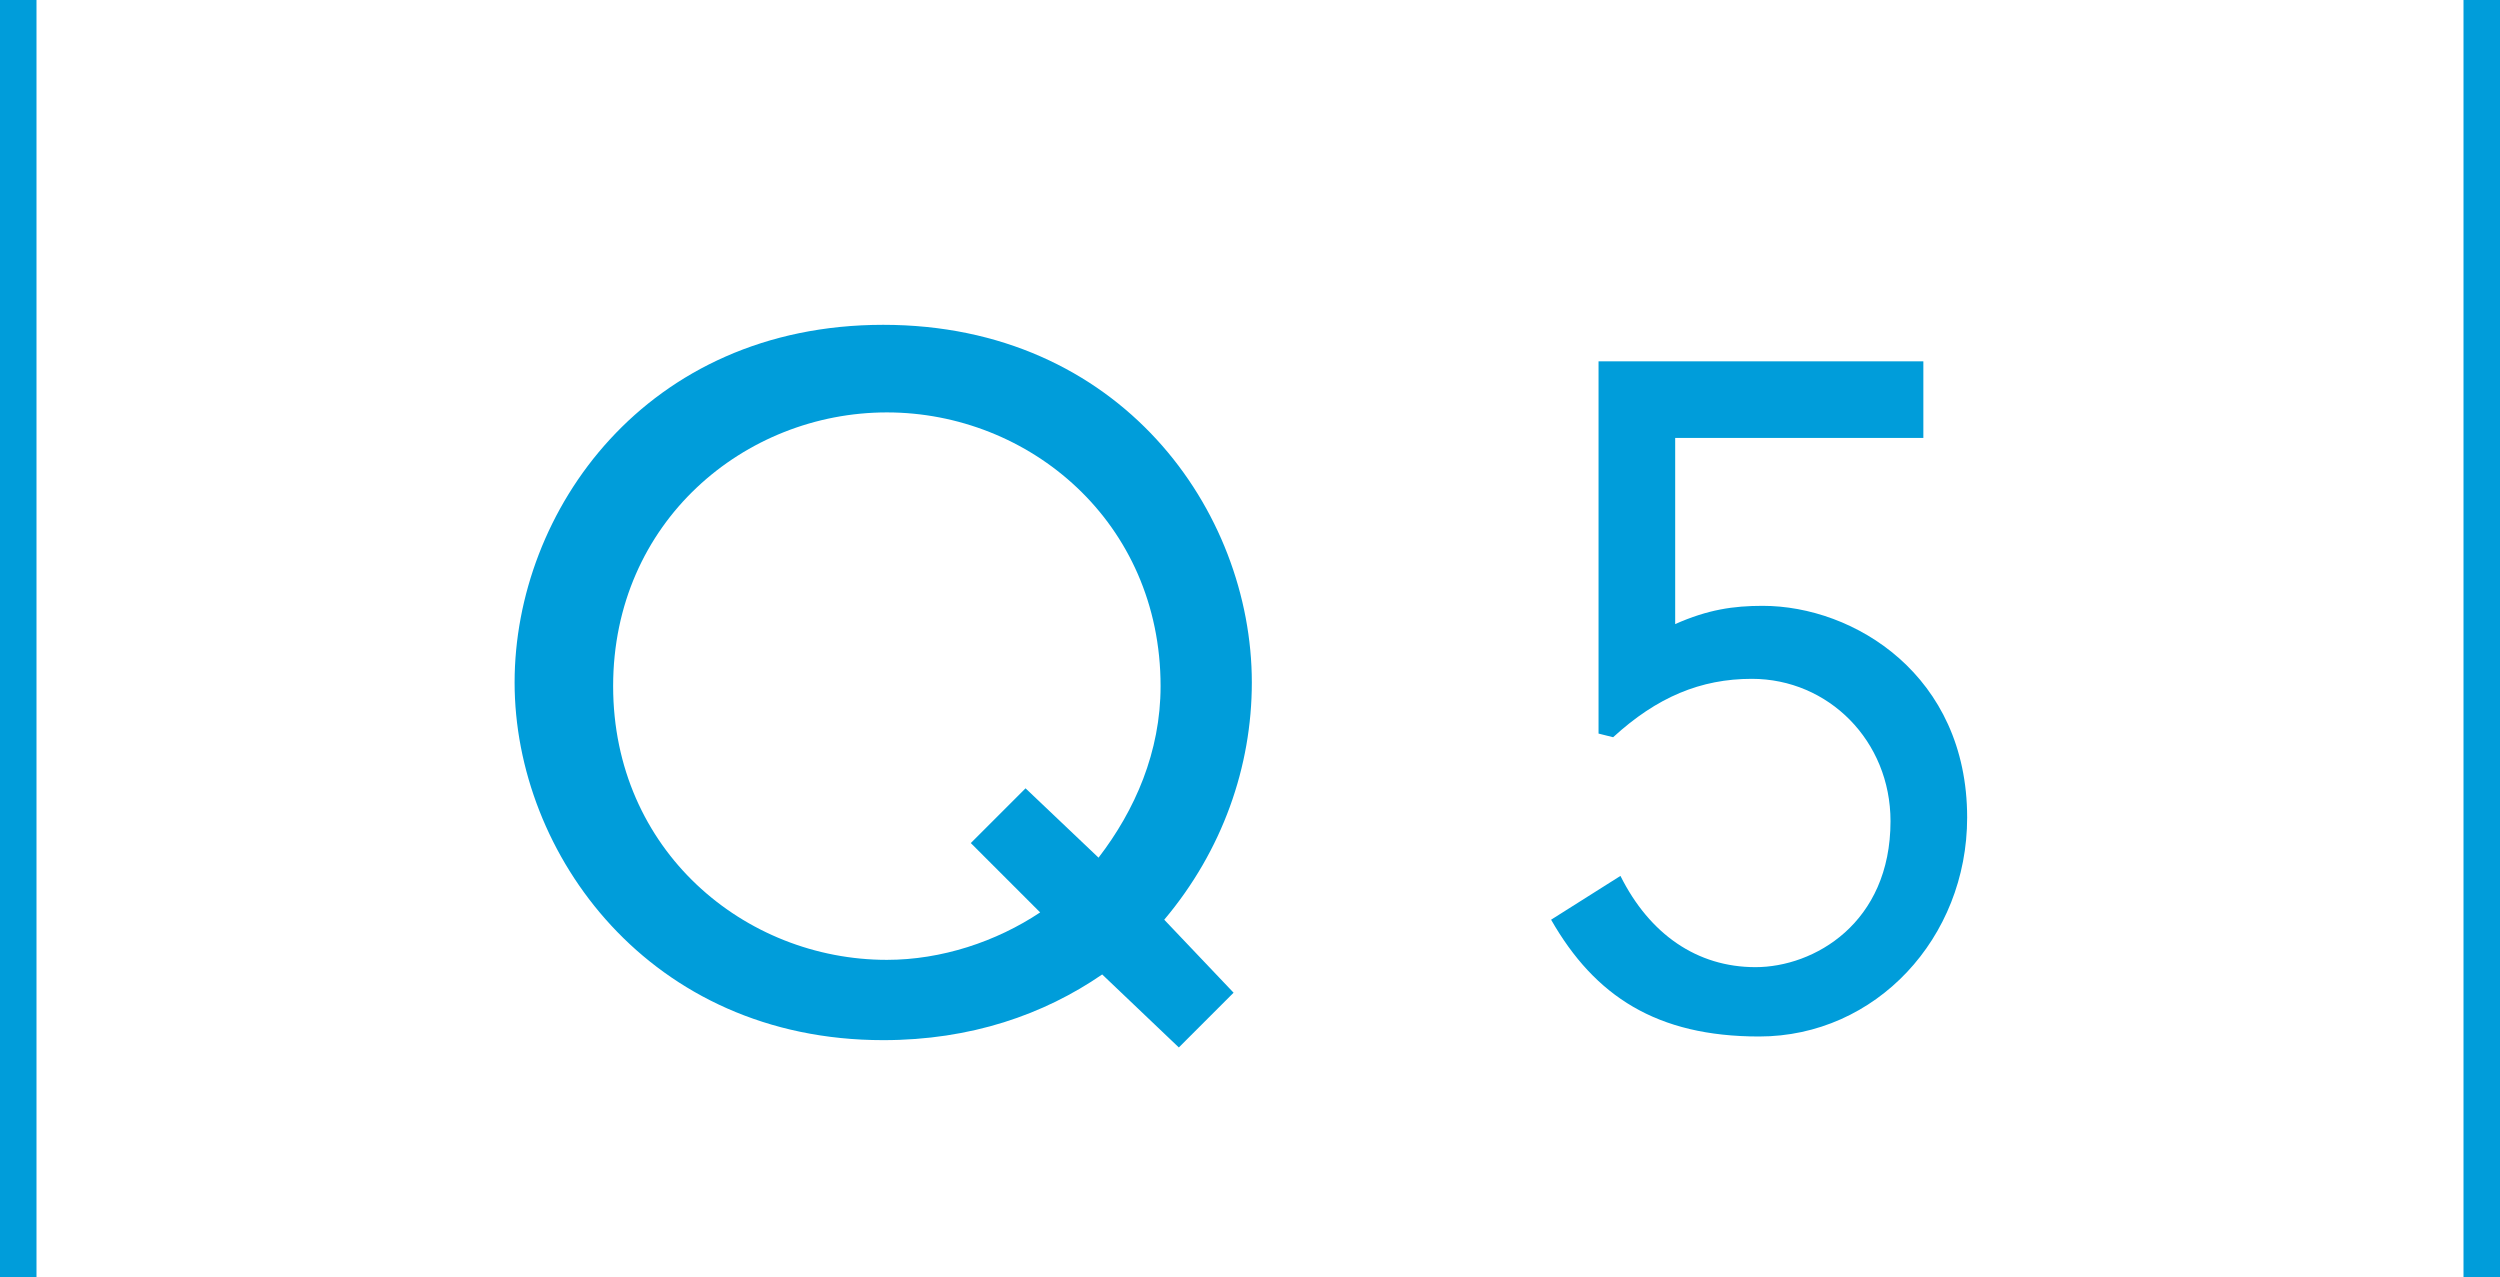<?xml version="1.0" encoding="utf-8"?>
<!-- Generator: Adobe Illustrator 26.5.1, SVG Export Plug-In . SVG Version: 6.00 Build 0)  -->
<svg version="1.1" xmlns="http://www.w3.org/2000/svg" xmlns:xlink="http://www.w3.org/1999/xlink" x="0px" y="0px"
	 viewBox="0 0 68.5 35" style="enable-background:new 0 0 68.5 35;" xml:space="preserve">
<style type="text/css">
	.st0{fill:#009DDA;}
</style>
<g id="レイヤー_1">
</g>
<g id="文字">
	<g>
		<g>
			<path class="st0" d="M30.2,26.7c-1.6,1.1-3.6,1.8-6,1.8c-6.4,0-10.1-5.1-10.1-9.8c0-4.7,3.6-9.8,10.1-9.8s10.1,5.1,10.1,9.8
				c0,2.3-0.8,4.6-2.4,6.5l1.9,2l-1.5,1.5L30.2,26.7z M30.1,23.5c1-1.3,1.7-2.9,1.7-4.7c0-4.5-3.6-7.5-7.5-7.5s-7.5,3-7.5,7.5
				c0,4.5,3.6,7.5,7.5,7.5c1.5,0,3-0.5,4.2-1.3l-1.9-1.9l1.5-1.5L30.1,23.5z"/>
			<path class="st0" d="M43.8,20.1V9.9h8.9V12h-6.8v5.1c0.9-0.4,1.6-0.5,2.4-0.5c2.5,0,5.6,1.9,5.6,5.8c0,3.3-2.5,6-5.7,6
				c-2.8,0-4.5-1.1-5.7-3.2l1.9-1.2c0.8,1.6,2.1,2.5,3.7,2.5c1.6,0,3.7-1.2,3.7-4c0-2.2-1.7-3.9-3.8-3.9c-1.4,0-2.6,0.5-3.8,1.6
				L43.8,20.1z"/>
		</g>
		<g>
			<rect x="67.5" class="st0" width="1" height="35"/>
			<rect class="st0" width="1" height="35"/>
		</g>
	</g>
</g>
</svg>

